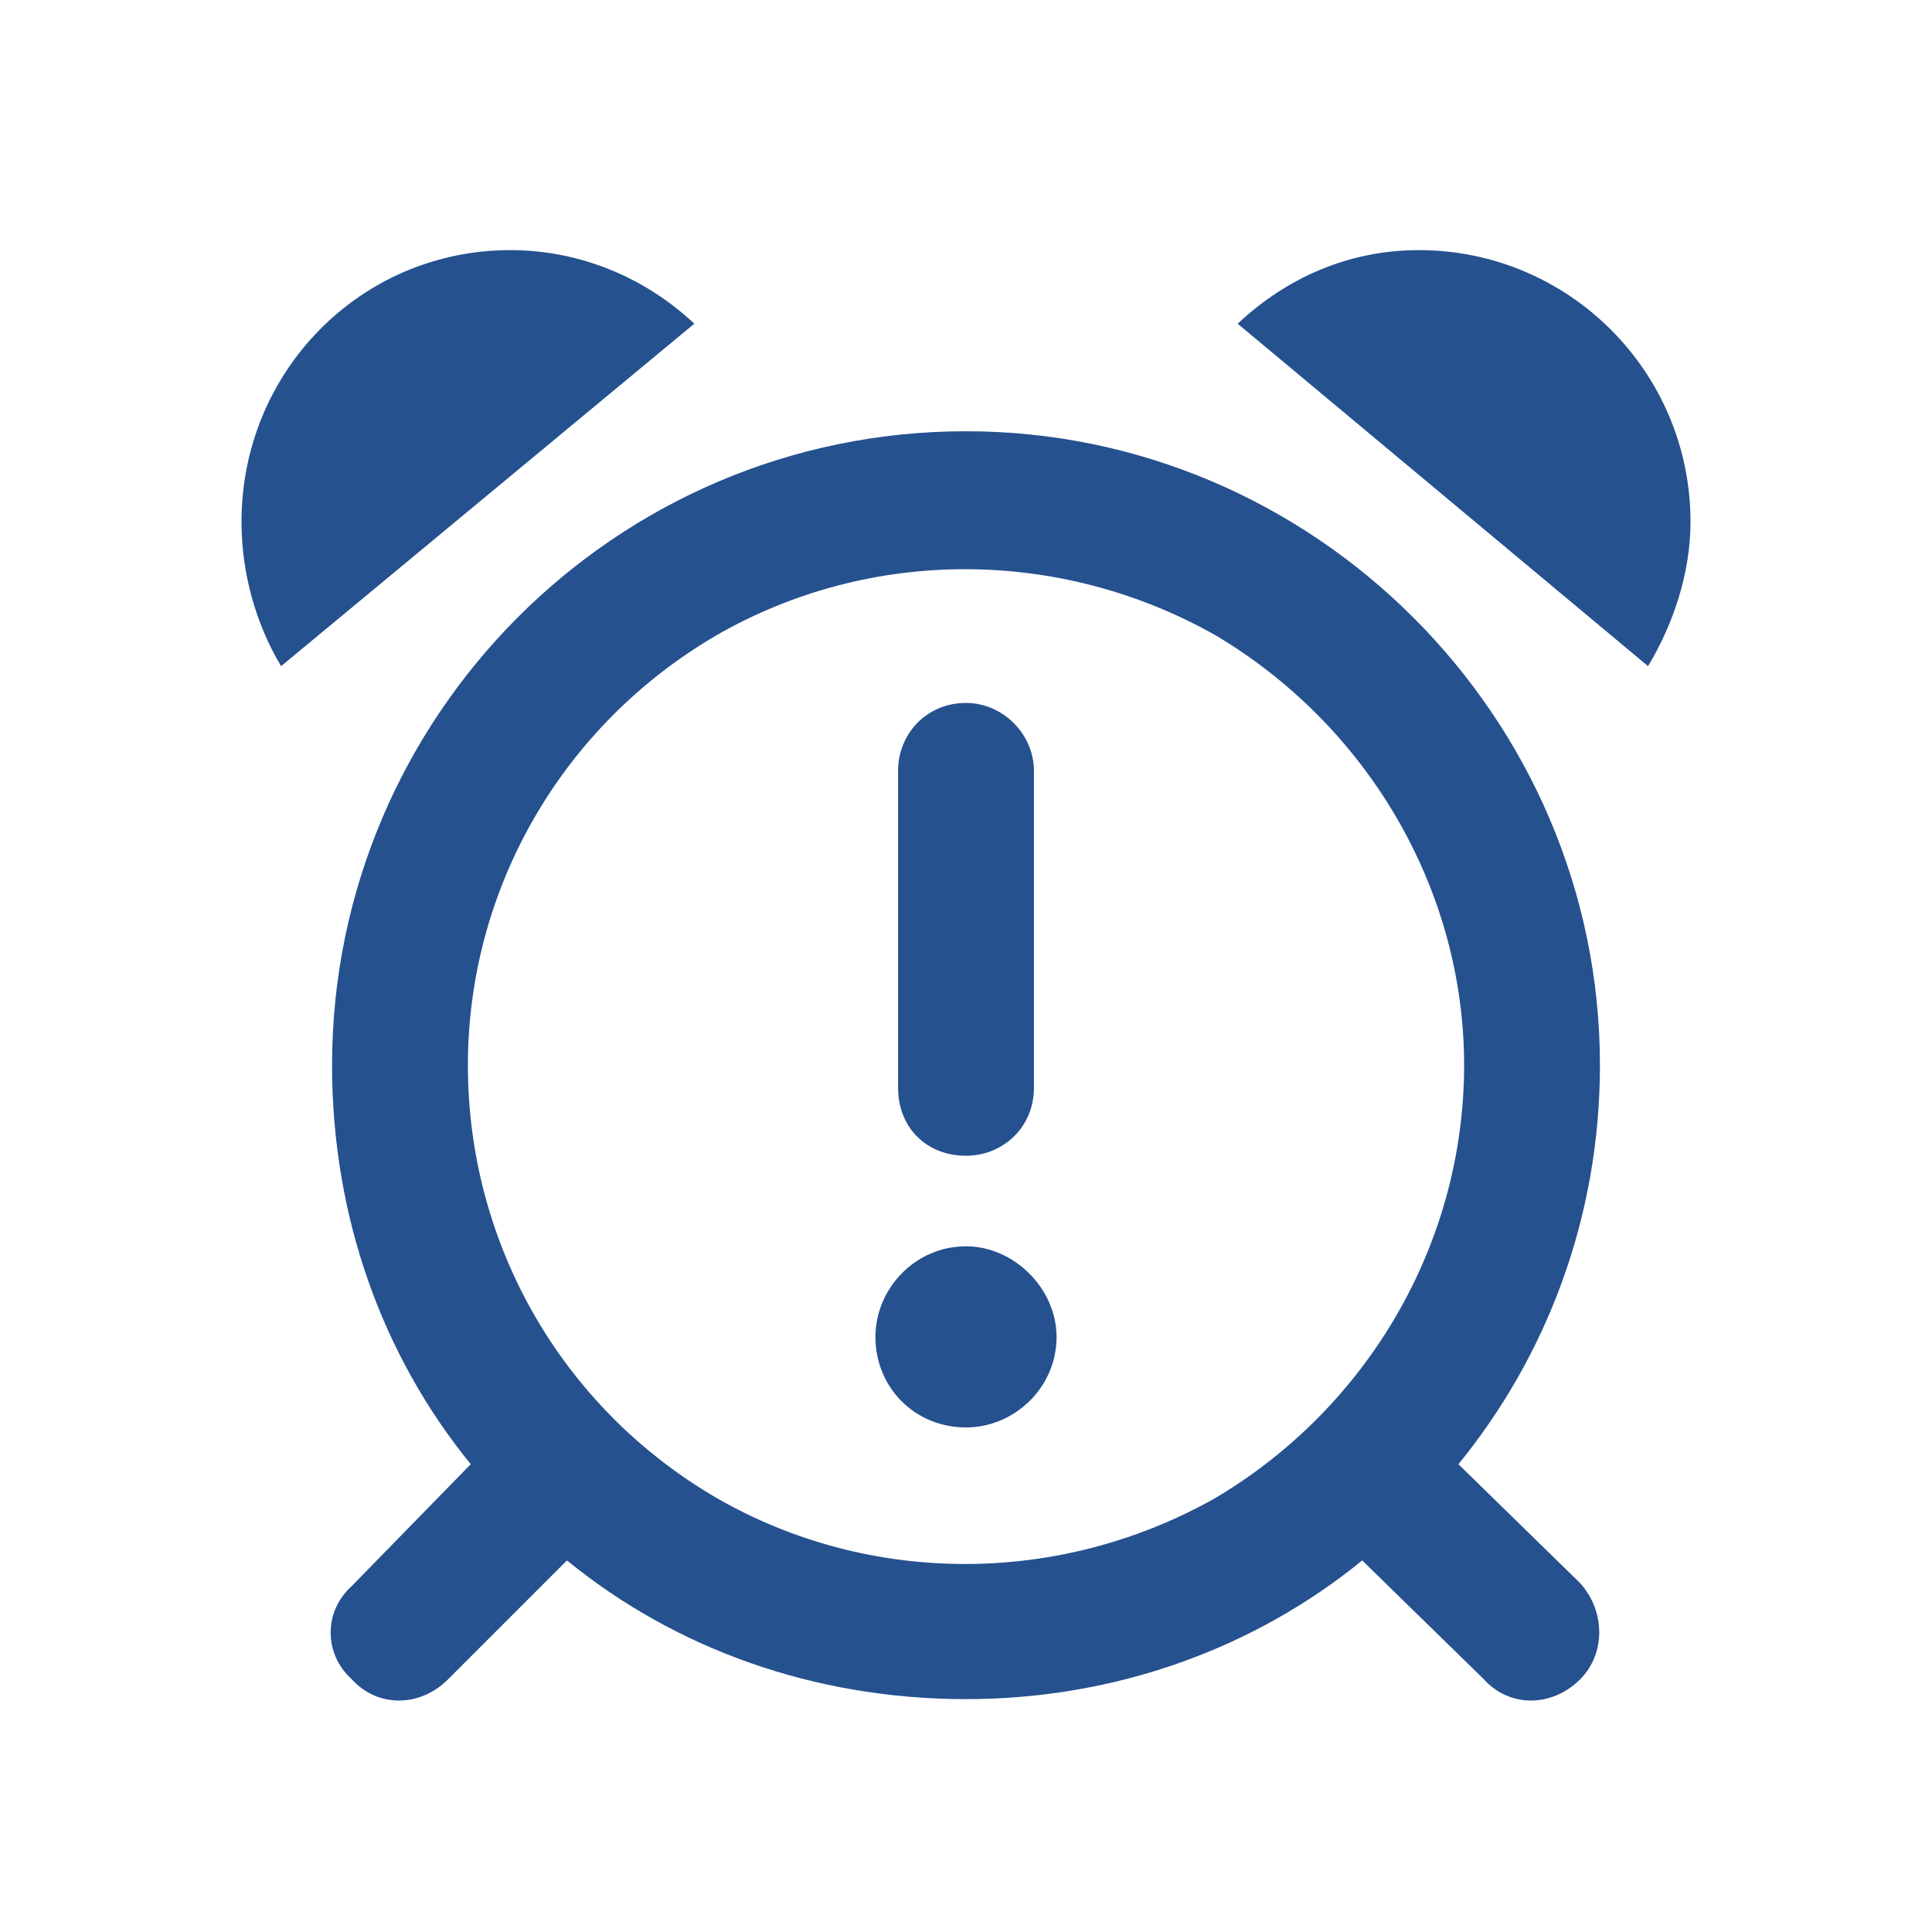 <svg width="56" height="56" viewBox="0 0 56 56" fill="none" xmlns="http://www.w3.org/2000/svg">
<path d="M8.148 19.309C7.41 18.078 7 16.602 7 15.125C7 10.777 10.445 7.25 14.793 7.25C16.844 7.25 18.73 8.07 20.125 9.383L8.148 19.309ZM42.438 30.875C42.438 25.789 39.648 21.031 35.219 18.406C30.707 15.863 25.211 15.863 20.781 18.406C16.27 21.031 13.562 25.789 13.562 30.875C13.562 36.043 16.27 40.801 20.781 43.426C25.211 45.969 30.707 45.969 35.219 43.426C39.648 40.801 42.438 36.043 42.438 30.875ZM39.484 45.23C36.367 47.773 32.348 49.25 28 49.25C23.57 49.25 19.551 47.773 16.434 45.23L12.988 48.676C12.168 49.496 10.938 49.496 10.199 48.676C9.379 47.938 9.379 46.707 10.199 45.969L13.645 42.441C11.102 39.324 9.625 35.305 9.625 30.875C9.625 20.785 17.828 12.5 28 12.5C38.09 12.5 46.375 20.785 46.375 30.875C46.375 35.305 44.816 39.324 42.273 42.441L45.801 45.887C46.539 46.707 46.539 47.938 45.801 48.676C44.98 49.496 43.75 49.496 43.012 48.676L39.484 45.23ZM35.875 9.383C37.27 8.07 39.074 7.25 41.125 7.25C45.473 7.25 49 10.777 49 15.125C49 16.602 48.508 18.078 47.77 19.309L35.875 9.383ZM28 36.125C29.395 36.125 30.625 37.355 30.625 38.75C30.625 40.227 29.395 41.375 28 41.375C26.523 41.375 25.375 40.227 25.375 38.75C25.375 37.355 26.523 36.125 28 36.125ZM29.969 22.344V31.531C29.969 32.68 29.066 33.5 28 33.5C26.852 33.5 26.031 32.68 26.031 31.531V22.344C26.031 21.277 26.852 20.375 28 20.375C29.066 20.375 29.969 21.277 29.969 22.344Z" fill="#25518F"/>
</svg>
